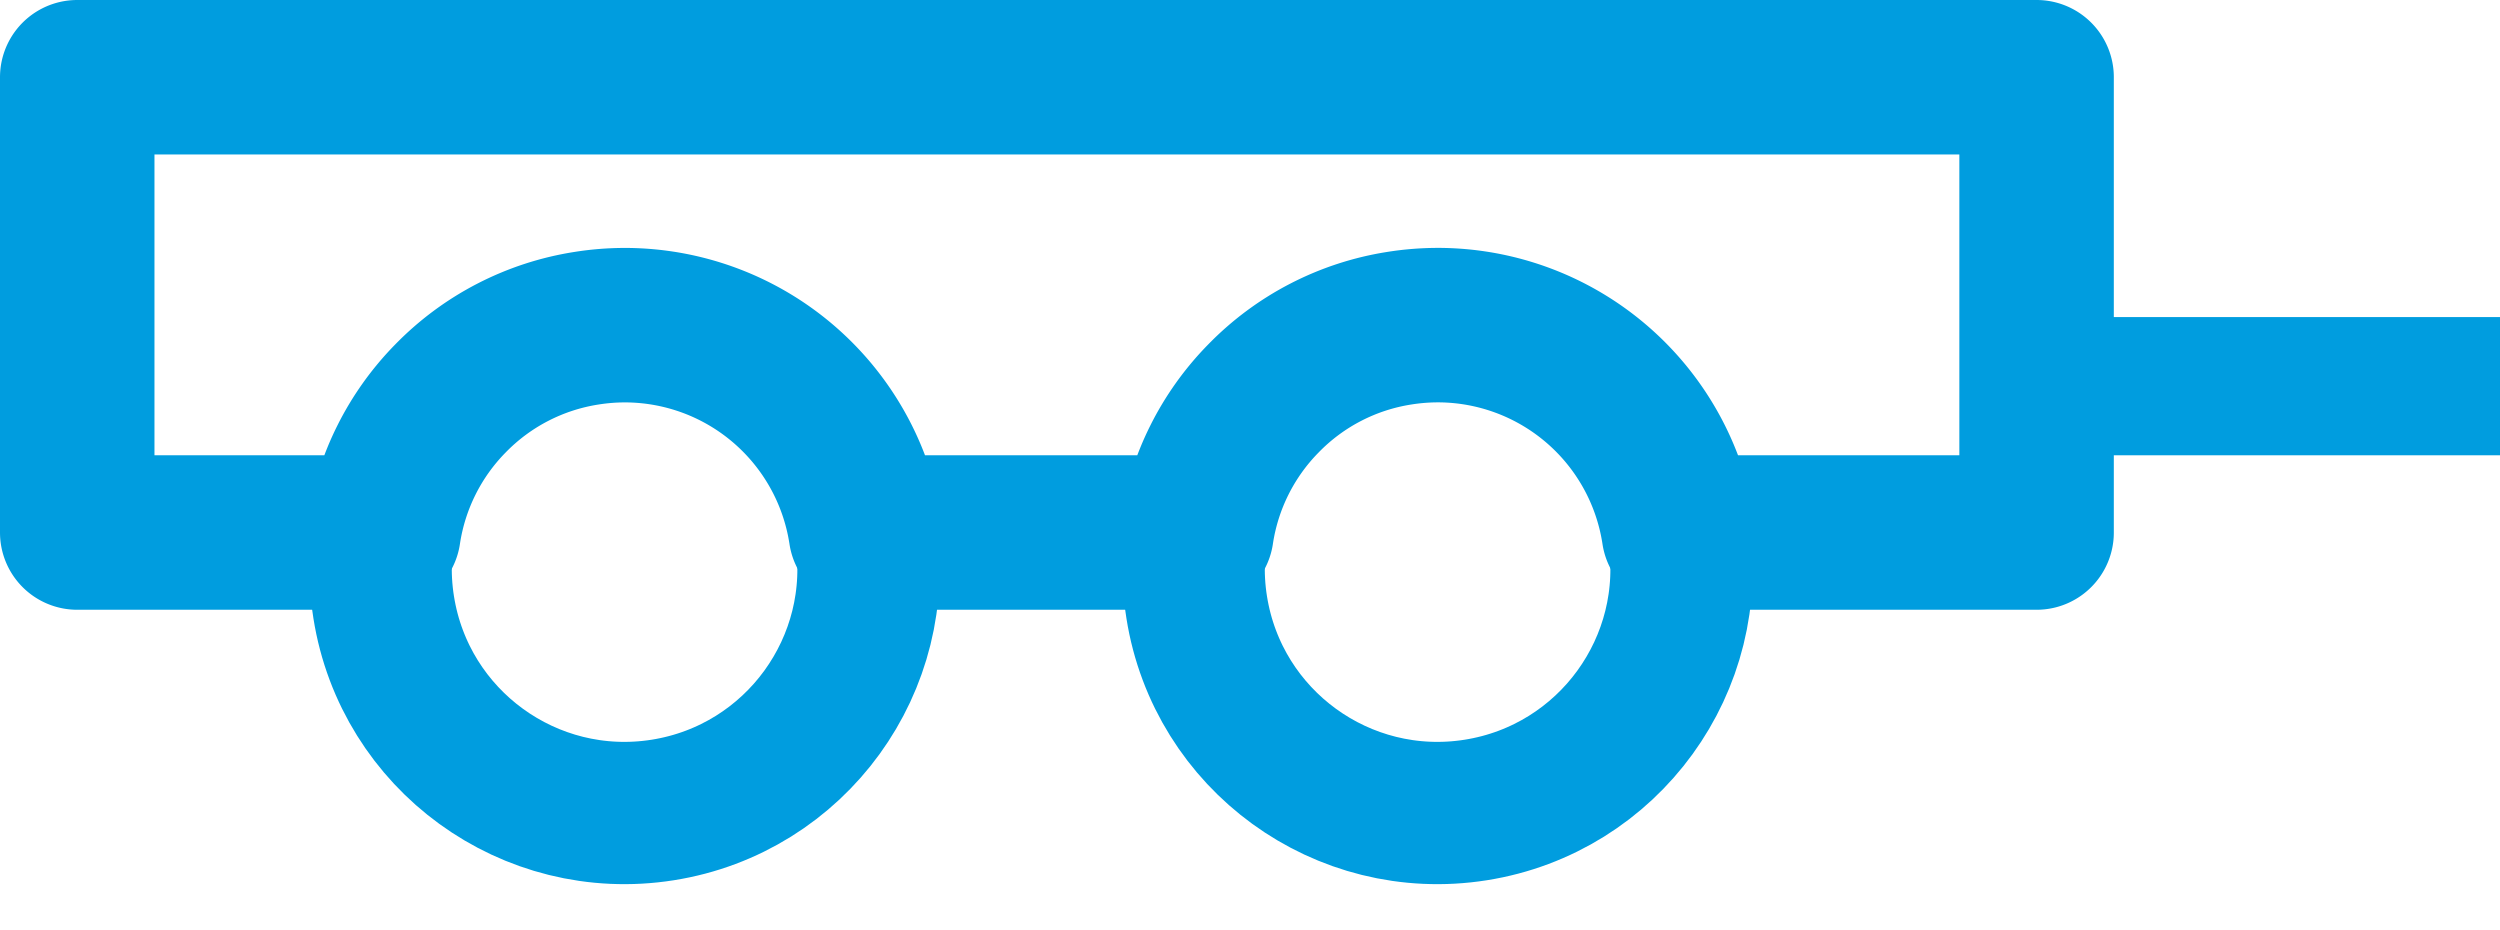 <svg xmlns="http://www.w3.org/2000/svg" width="61.5" height="22.867" viewBox="0 0 61.5 22.867"><g data-name="Group 187" fill="none" stroke="#009ddf"><path data-name="Line 29" stroke-width="3.4" d="M49.5 9.5h12"/><g data-name="Group 186" transform="translate(-901 -716)"><path data-name="Subtraction 3" d="M910.43 729.1h-7.53v-11.2h48.2v11.2h-8.8l-.006-.039a6 6 0 0 0-2.047-3.64 6 6 0 0 0-3.871-1.423 6.087 6.087 0 0 0-.947.075 5.948 5.948 0 0 0-3.347 1.727 5.965 5.965 0 0 0-1.648 3.3H922.3c0-.013 0-.026-.006-.039a6 6 0 0 0-2.047-3.639 6 6 0 0 0-3.871-1.423 6.068 6.068 0 0 0-.946.075 5.951 5.951 0 0 0-3.348 1.727 5.97 5.97 0 0 0-1.647 3.3z" stroke-linejoin="round" stroke-width="3.8"/><circle data-name="Ellipse 276" cx="6" cy="6" r="6" transform="rotate(-9 5060.825 -5415.64)" stroke-width="3.5"/><circle data-name="Ellipse 277" cx="6" cy="6" r="6" transform="rotate(-9 5070.825 -5542.703)" stroke-width="3.5"/></g></g></svg>